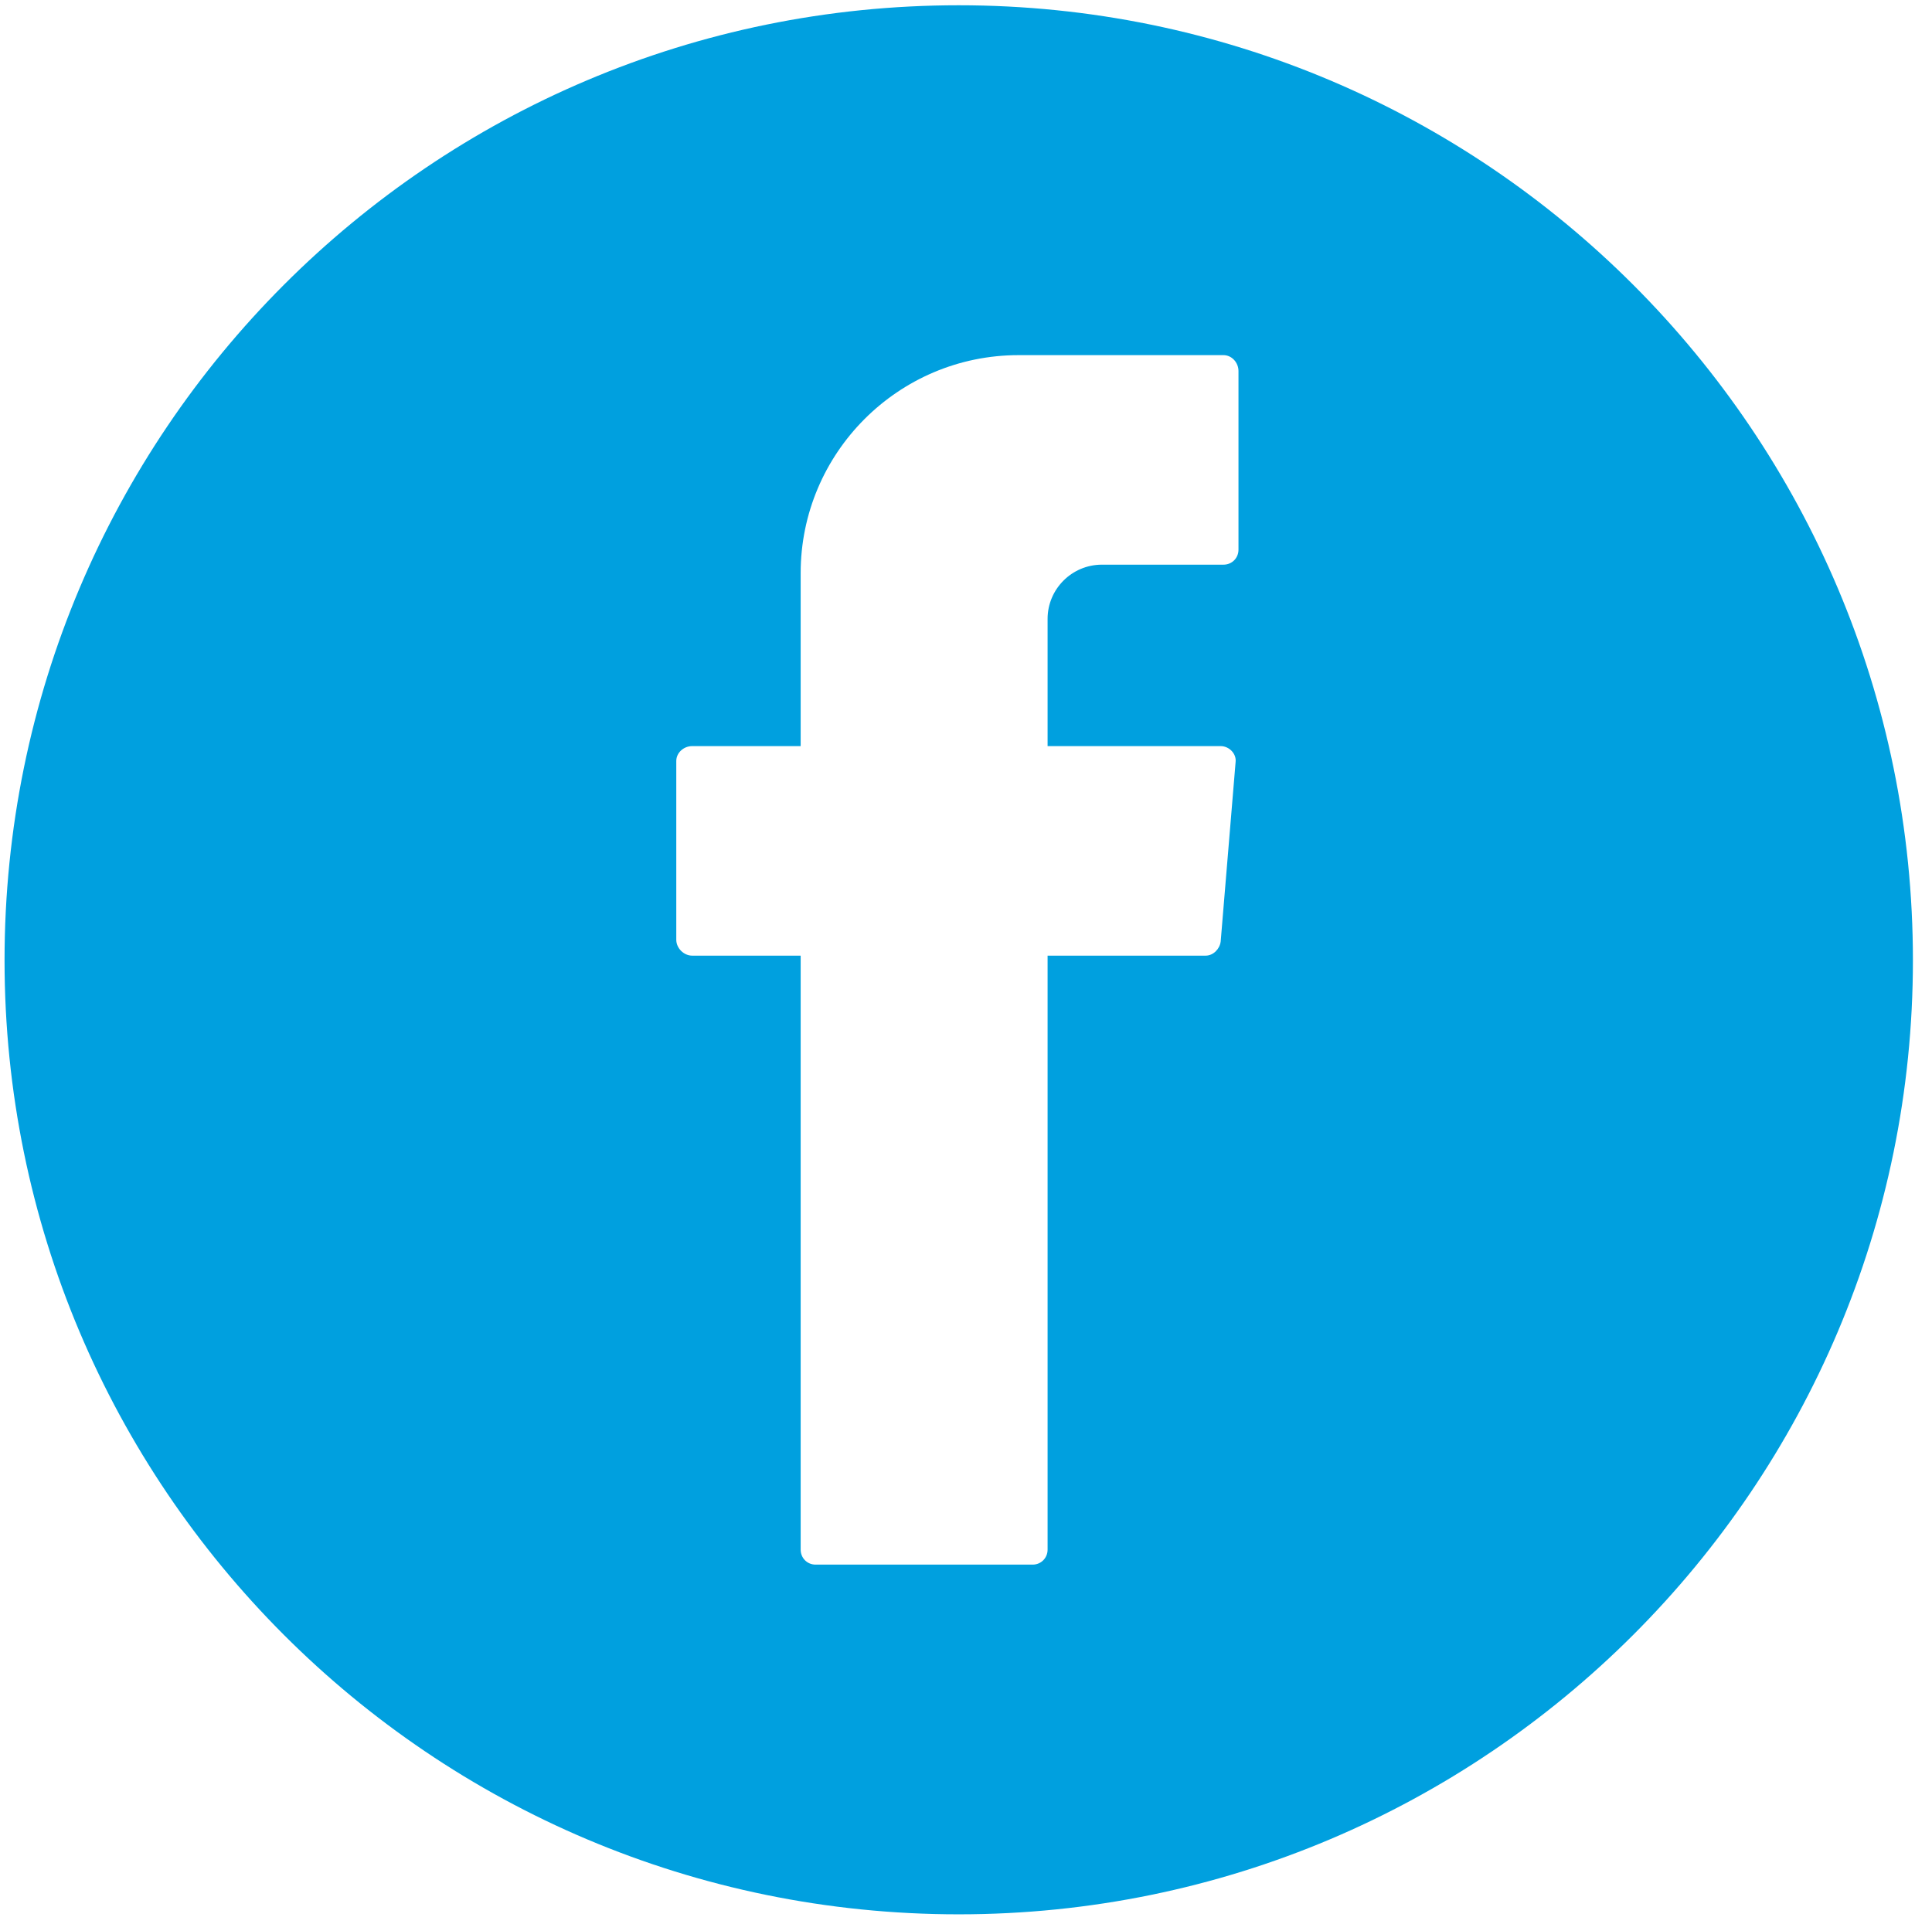 <?xml version="1.0" encoding="utf-8"?>
<!-- Generator: Adobe Illustrator 23.0.0, SVG Export Plug-In . SVG Version: 6.00 Build 0)  -->
<svg version="1.1" id="Layer_1" xmlns="http://www.w3.org/2000/svg" xmlns:xlink="http://www.w3.org/1999/xlink" x="0px" y="0px"
	 viewBox="0 0 242 241" style="enable-background:new 0 0 242 241;" xml:space="preserve">
<style type="text/css">
	.st0{fill:#00A0DF;}
</style>
<g>
	<g>
		<path class="st0" d="M120.09,0.66C54,0.66,0.57,54.21,0.57,120.3c0,65.97,53.43,119.52,119.52,119.52
			c65.97,0,119.52-53.55,119.52-119.52C239.62,54.21,186.06,0.66,120.09,0.66z M155.13,68.86c0,1.06-0.82,1.88-1.88,1.88h-15.23
			c-3.75,0-6.8,3.05-6.8,6.79v15.94h21.68c1.05,0,1.99,0.94,1.87,1.99l-1.87,22.5c-0.12,0.94-0.94,1.76-1.88,1.76h-19.8v74.41
			c0,1.05-0.82,1.88-1.87,1.88h-27.19c-1.05,0-1.87-0.82-1.87-1.88v-74.41H86.7c-1.05,0-1.99-0.94-1.99-1.99V95.34
			c0-1.05,0.94-1.87,1.99-1.87h13.59V71.79c0-15,12.19-27.3,27.3-27.3h25.66c1.05,0,1.88,0.94,1.88,1.99V68.86z"/>
	</g>
</g>
</svg>
